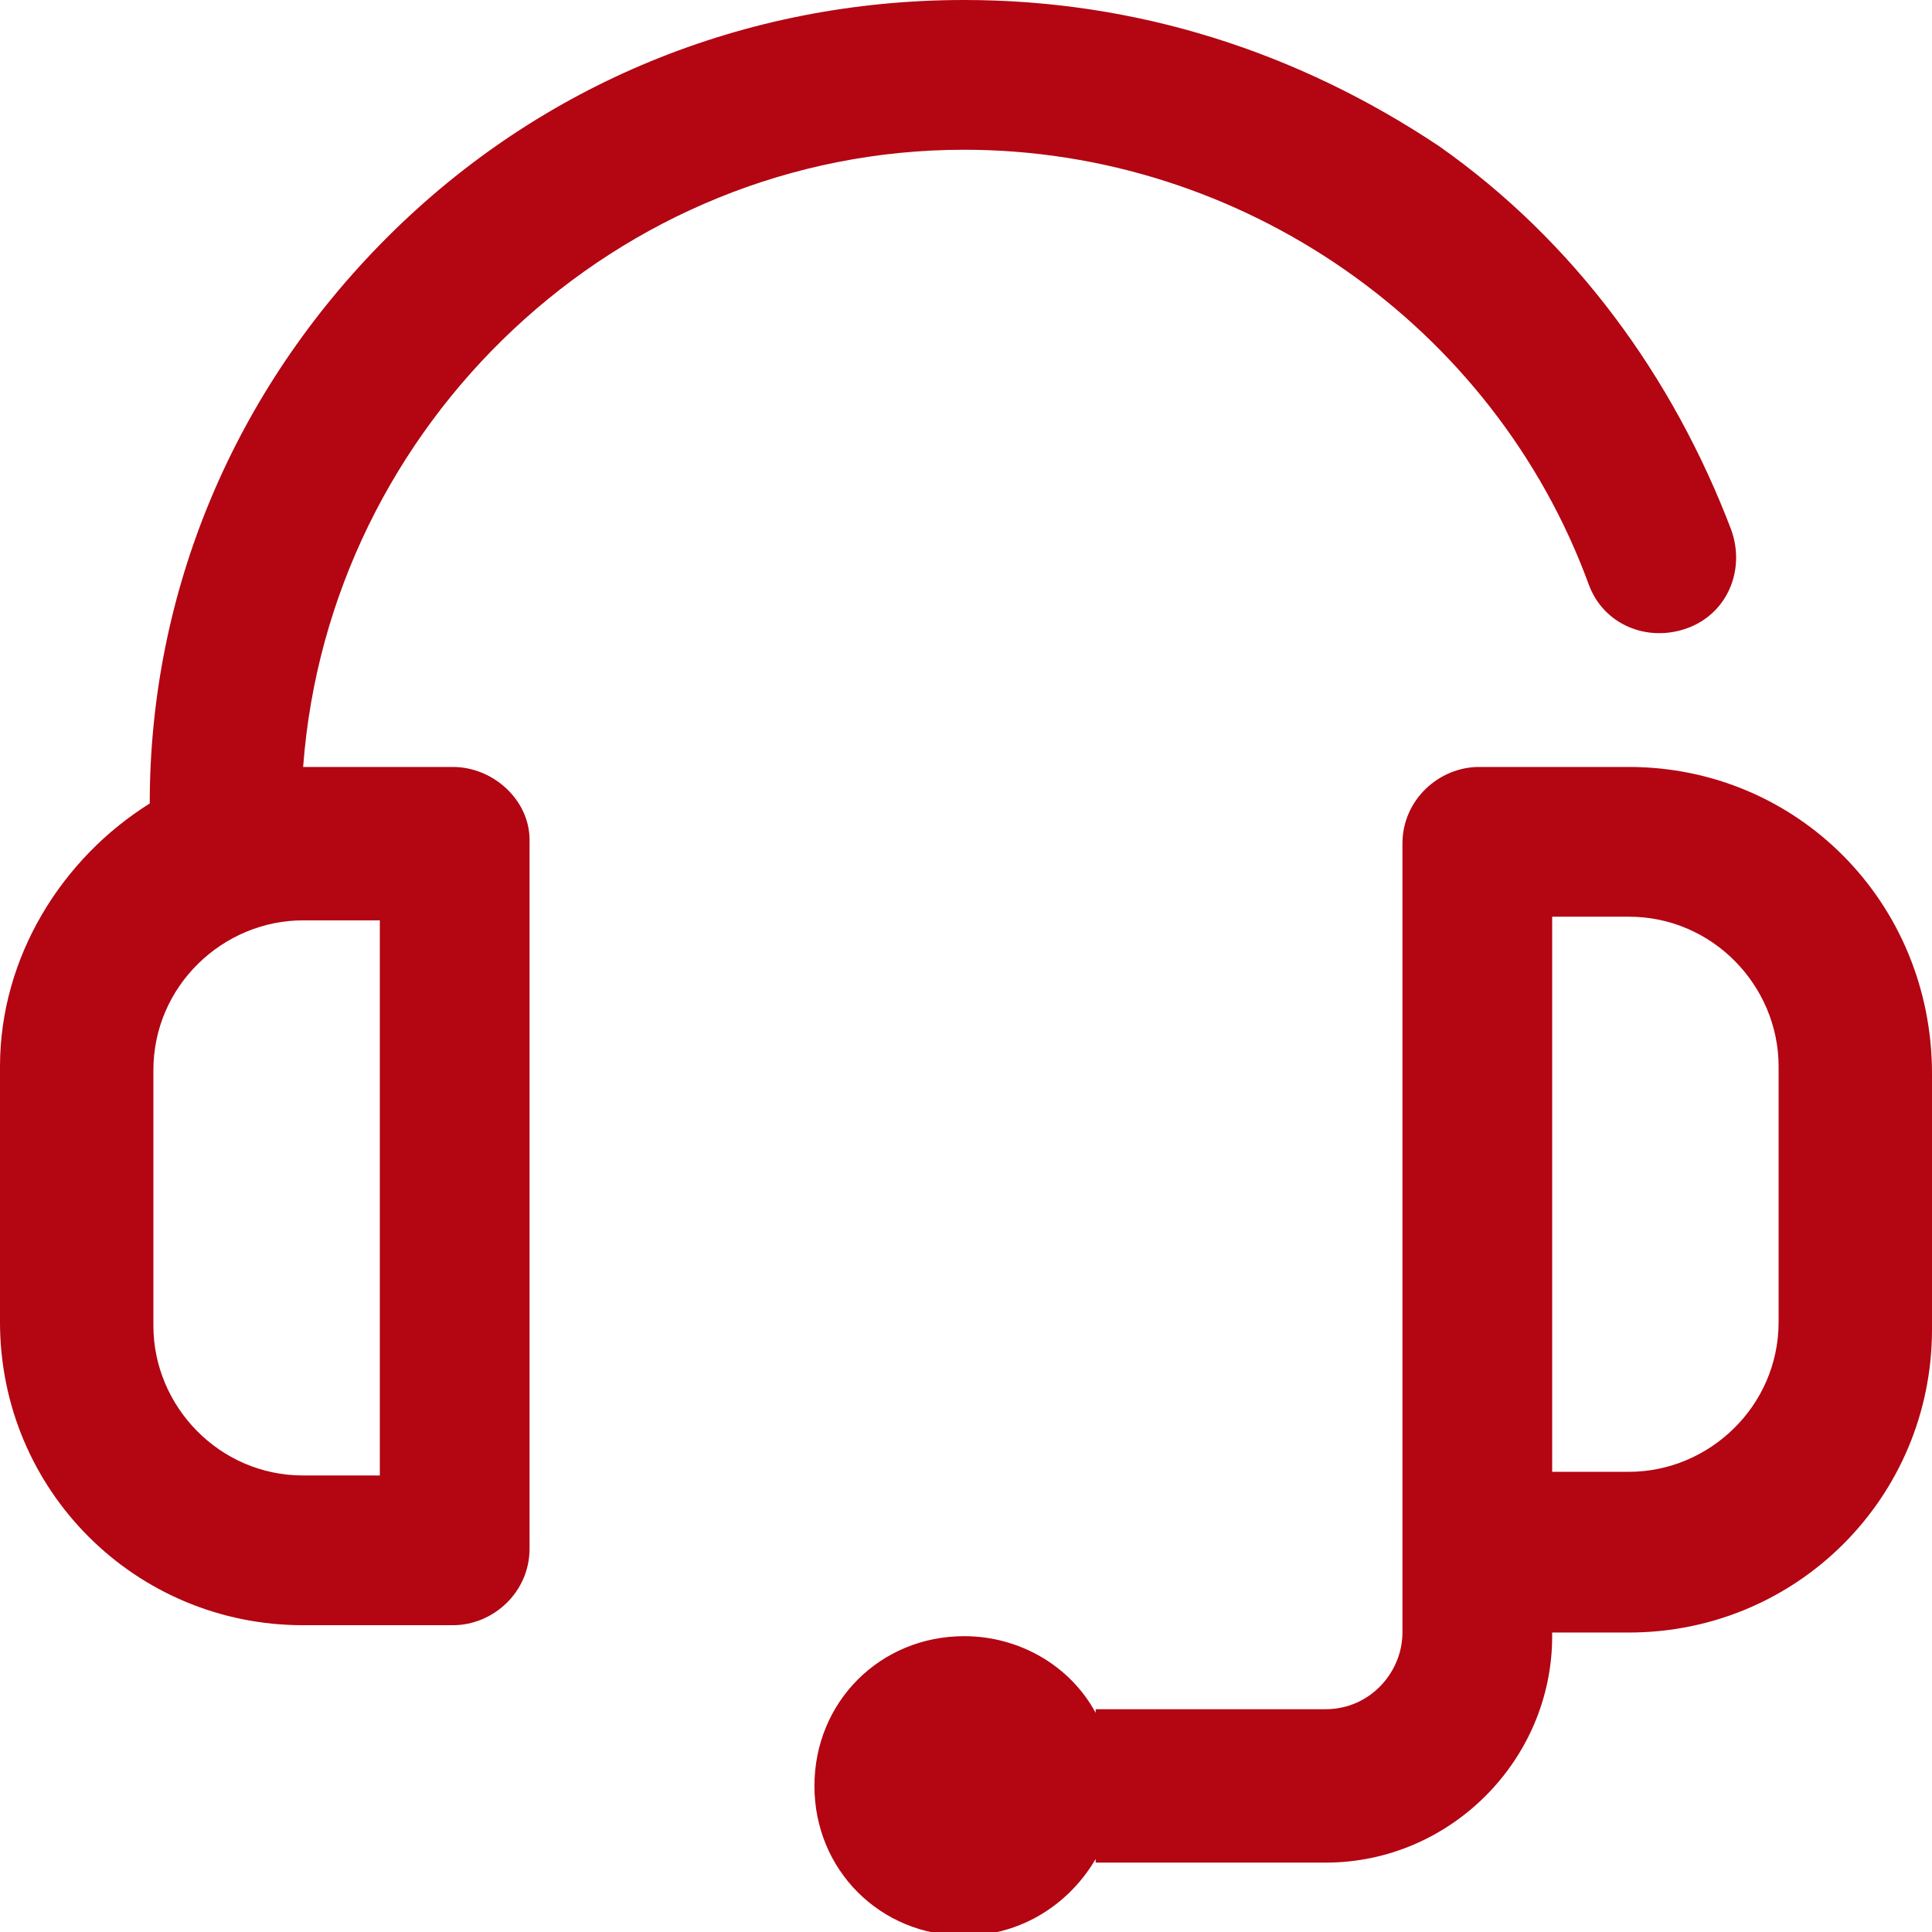 <?xml version="1.0" encoding="utf-8"?>
<!-- Generator: Adobe Illustrator 24.1.1, SVG Export Plug-In . SVG Version: 6.00 Build 0)  -->
<svg version="1.1" id="Warstwa_1" xmlns="http://www.w3.org/2000/svg" xmlns:xlink="http://www.w3.org/1999/xlink" x="0px" y="0px"
	 viewBox="0 0 52.9 52.9" style="enable-background:new 0 0 52.9 52.9;" xml:space="preserve">
<style type="text/css">
	.st0{fill:#B30512;}
</style>
<g>
	<g>
		<g>
			<g>
				<g>
					<path class="st0" d="M12.4,21H8.3C9,11.6,16.9,4.1,26.4,4.1C34,4.1,40.9,8.9,43.5,16c0.4,1.1,1.6,1.6,2.7,1.2
						c1.1-0.4,1.6-1.6,1.2-2.7c-1.6-4.2-4.3-7.9-8-10.5C35.5,1.4,31.1,0,26.4,0c-6,0-11.6,2.3-15.8,6.5c-4.2,4.2-6.5,9.7-6.5,15.5
						C1.7,23.5,0,26.2,0,29.2v7c0,4.6,3.7,8.3,8.3,8.3h4.1c1.1,0,2.1-0.9,2.1-2.1V23C14.5,21.9,13.5,21,12.4,21z M10.3,40.4H8.3
						c-2.3,0-4.1-1.9-4.1-4.1v-7c0-2.3,1.9-4.1,4.1-4.1h2.1V40.4z"/>
					<path class="st0" d="M44.6,21h-4.1c-1.1,0-2.1,0.9-2.1,2.1v14.1v5.3v2.2c0,1.1-0.9,2.1-2.1,2.1H30v0.1
						c-0.7-1.3-2.1-2.1-3.6-2.1c-2.3,0-4.1,1.8-4.1,4.1s1.8,4.1,4.1,4.1c1.6,0,2.9-0.9,3.6-2.1v0.1h6.3c3.4,0,6.2-2.8,6.2-6.2v-0.1
						h2.1c4.6,0,8.3-3.7,8.3-8.3v-7C52.9,24.7,49.2,21,44.6,21z M48.7,36.2c0,2.3-1.9,4.1-4.1,4.1h-2.1v-3.2V25.1h2.1
						c2.3,0,4.1,1.9,4.1,4.1V36.2z"/>
				</g>
			</g>
		</g>
	</g>
</g>
</svg>
